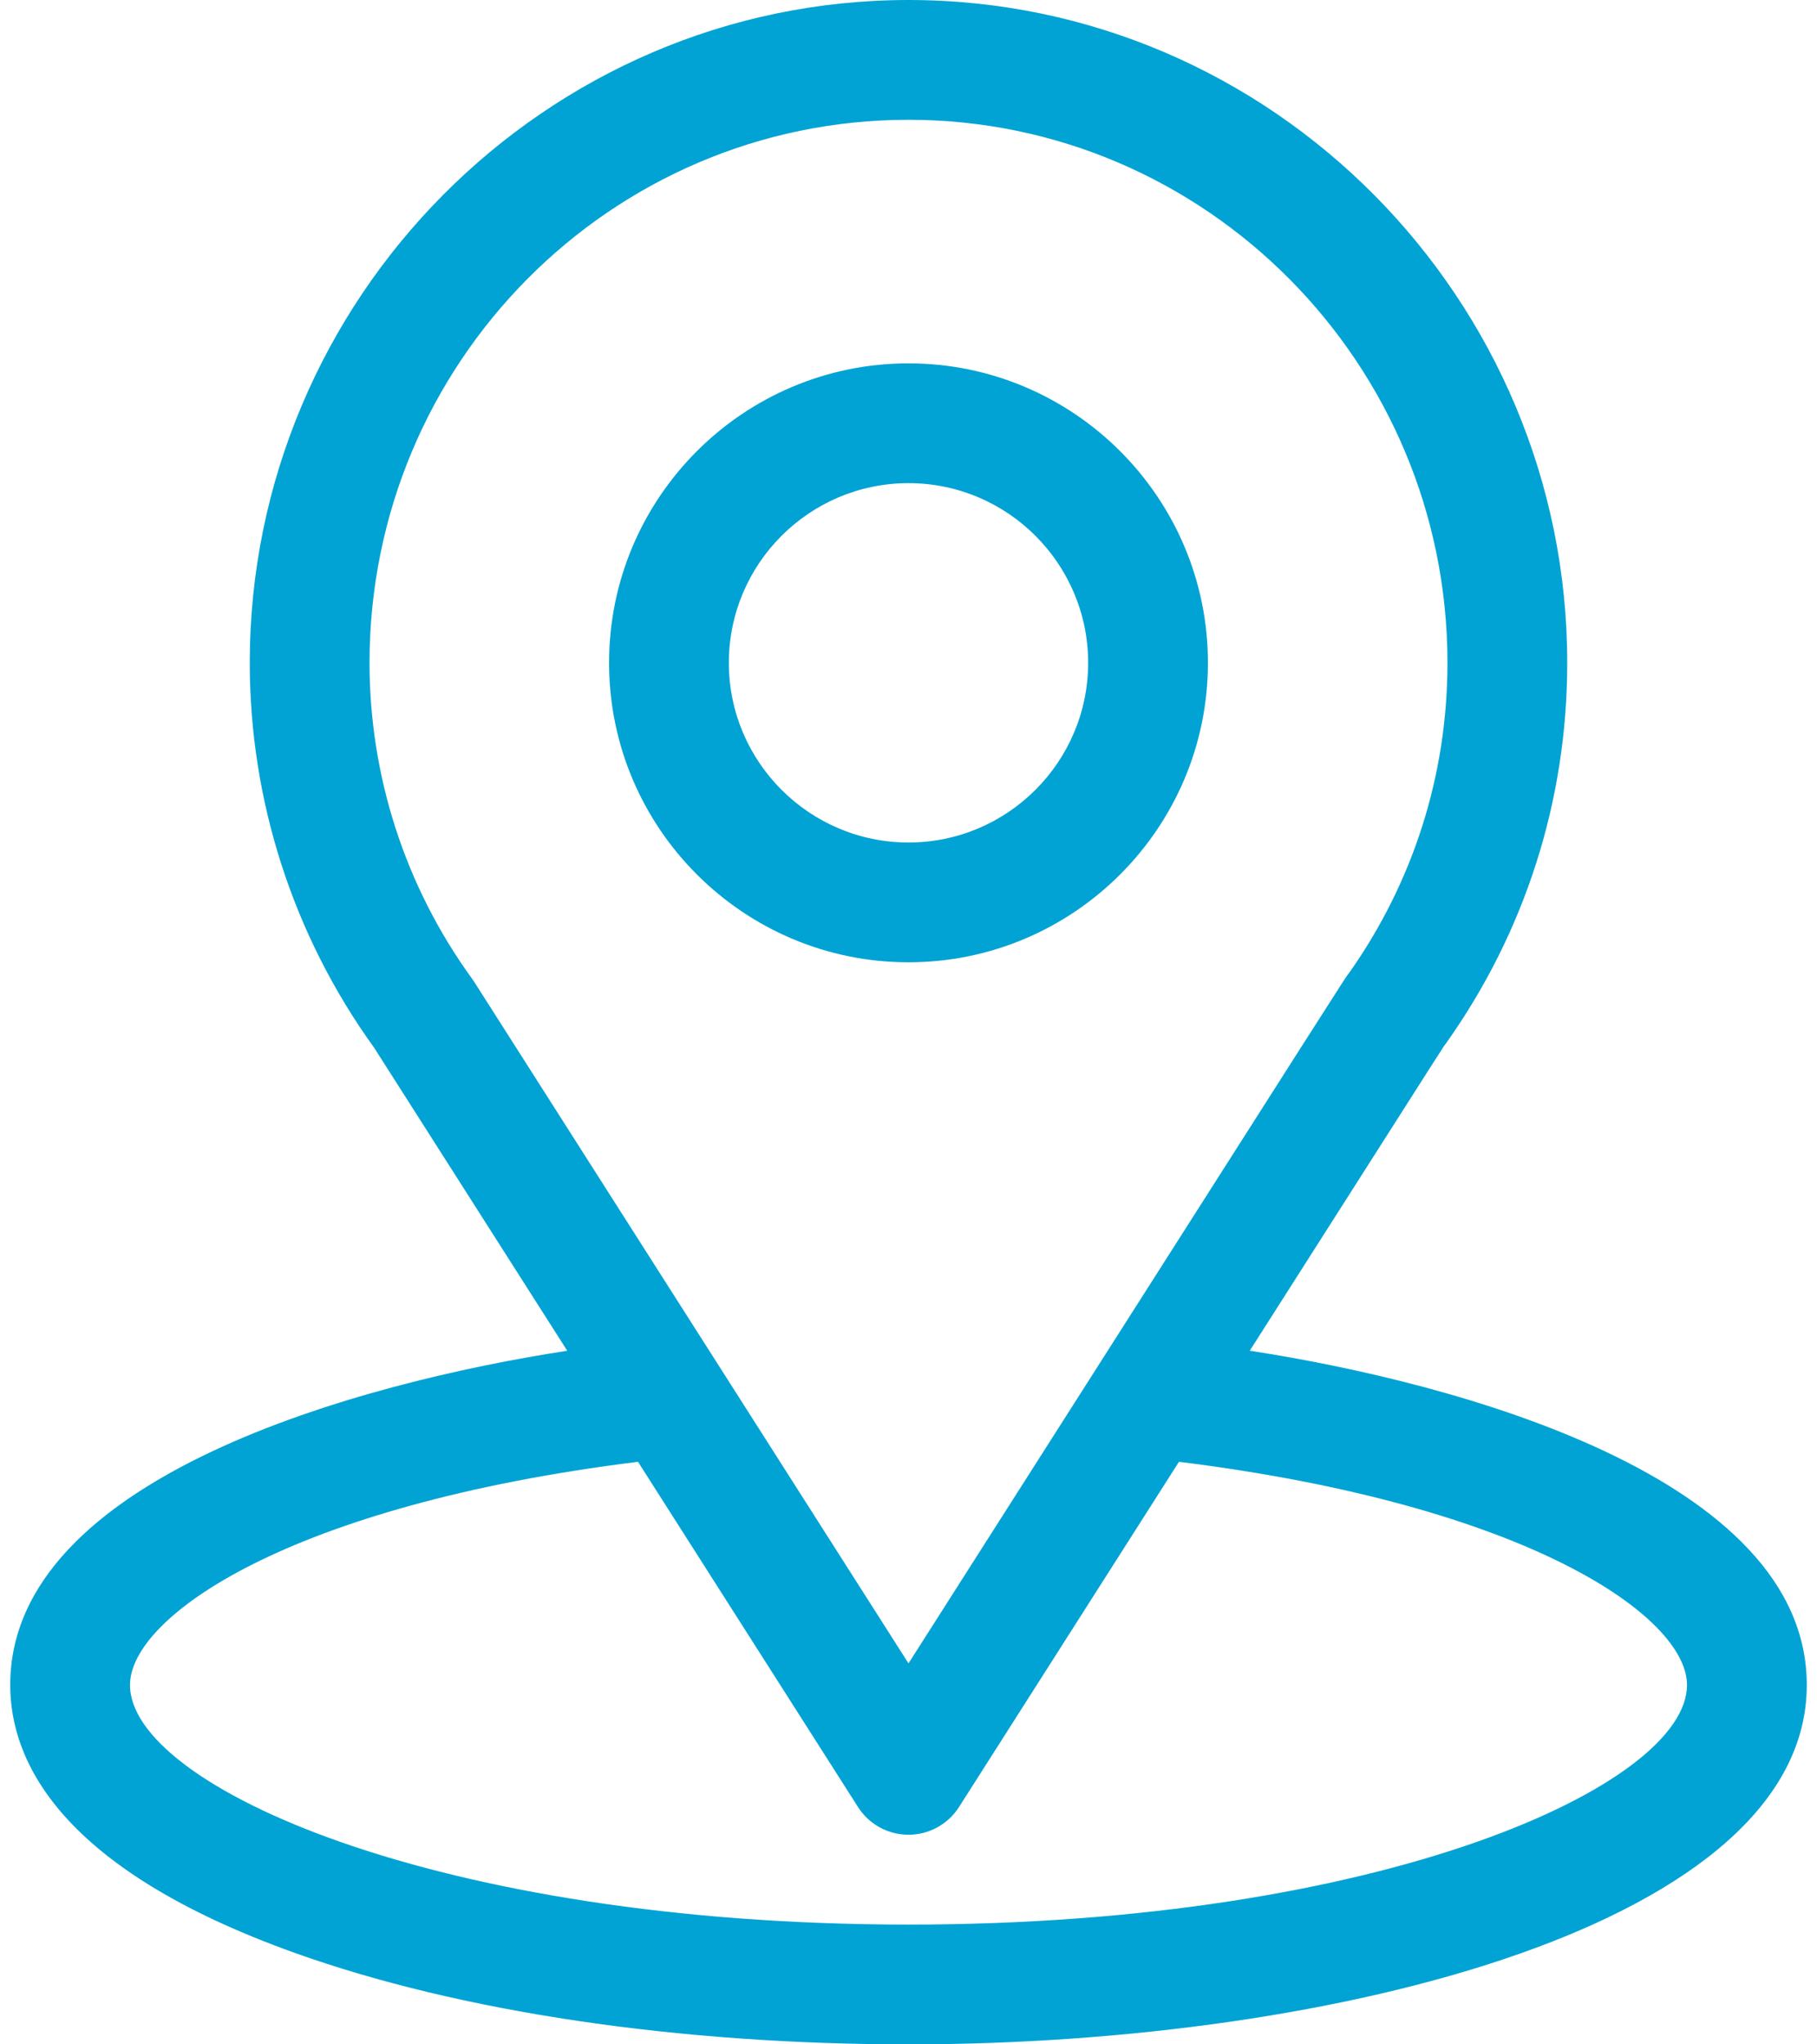 <svg width="48" height="54" viewBox="0 0 48 54" fill="none" xmlns="http://www.w3.org/2000/svg">
<path d="M33.015 35.678C38.761 26.662 38.039 27.787 38.205 27.552C40.297 24.601 41.402 21.128 41.402 17.508C41.402 7.908 33.612 0 24 0C14.419 0 6.598 7.892 6.598 17.508C6.598 21.125 7.727 24.689 9.887 27.68L14.985 35.679C9.535 36.516 0.27 39.012 0.27 44.508C0.27 46.511 1.577 49.366 7.807 51.591C12.156 53.144 17.907 54 24 54C35.393 54 47.73 50.786 47.73 44.508C47.73 39.011 38.476 36.518 33.015 35.678ZM12.53 25.939C12.513 25.912 12.495 25.886 12.476 25.86C10.678 23.386 9.762 20.455 9.762 17.508C9.762 9.596 16.133 3.164 24 3.164C31.851 3.164 38.238 9.599 38.238 17.508C38.238 20.459 37.34 23.291 35.639 25.7C35.486 25.901 36.282 24.665 24 43.937L12.53 25.939ZM24 50.836C11.555 50.836 3.434 47.178 3.434 44.508C3.434 42.713 7.607 39.762 16.854 38.612L22.666 47.731C22.809 47.956 23.006 48.14 23.239 48.268C23.472 48.396 23.734 48.463 24 48.463C24.266 48.463 24.527 48.396 24.761 48.268C24.994 48.14 25.191 47.956 25.334 47.731L31.145 38.612C40.393 39.762 44.566 42.713 44.566 44.508C44.566 47.155 36.518 50.836 24 50.836Z" fill="#00A3D4"/>
<path d="M24 9.598C19.638 9.598 16.09 13.146 16.09 17.508C16.09 21.869 19.638 25.418 24 25.418C28.362 25.418 31.91 21.869 31.91 17.508C31.91 13.146 28.362 9.598 24 9.598ZM24 22.254C21.383 22.254 19.254 20.125 19.254 17.508C19.254 14.891 21.383 12.762 24 12.762C26.617 12.762 28.746 14.891 28.746 17.508C28.746 20.125 26.617 22.254 24 22.254Z" fill="#00A3D4"/>
</svg>

